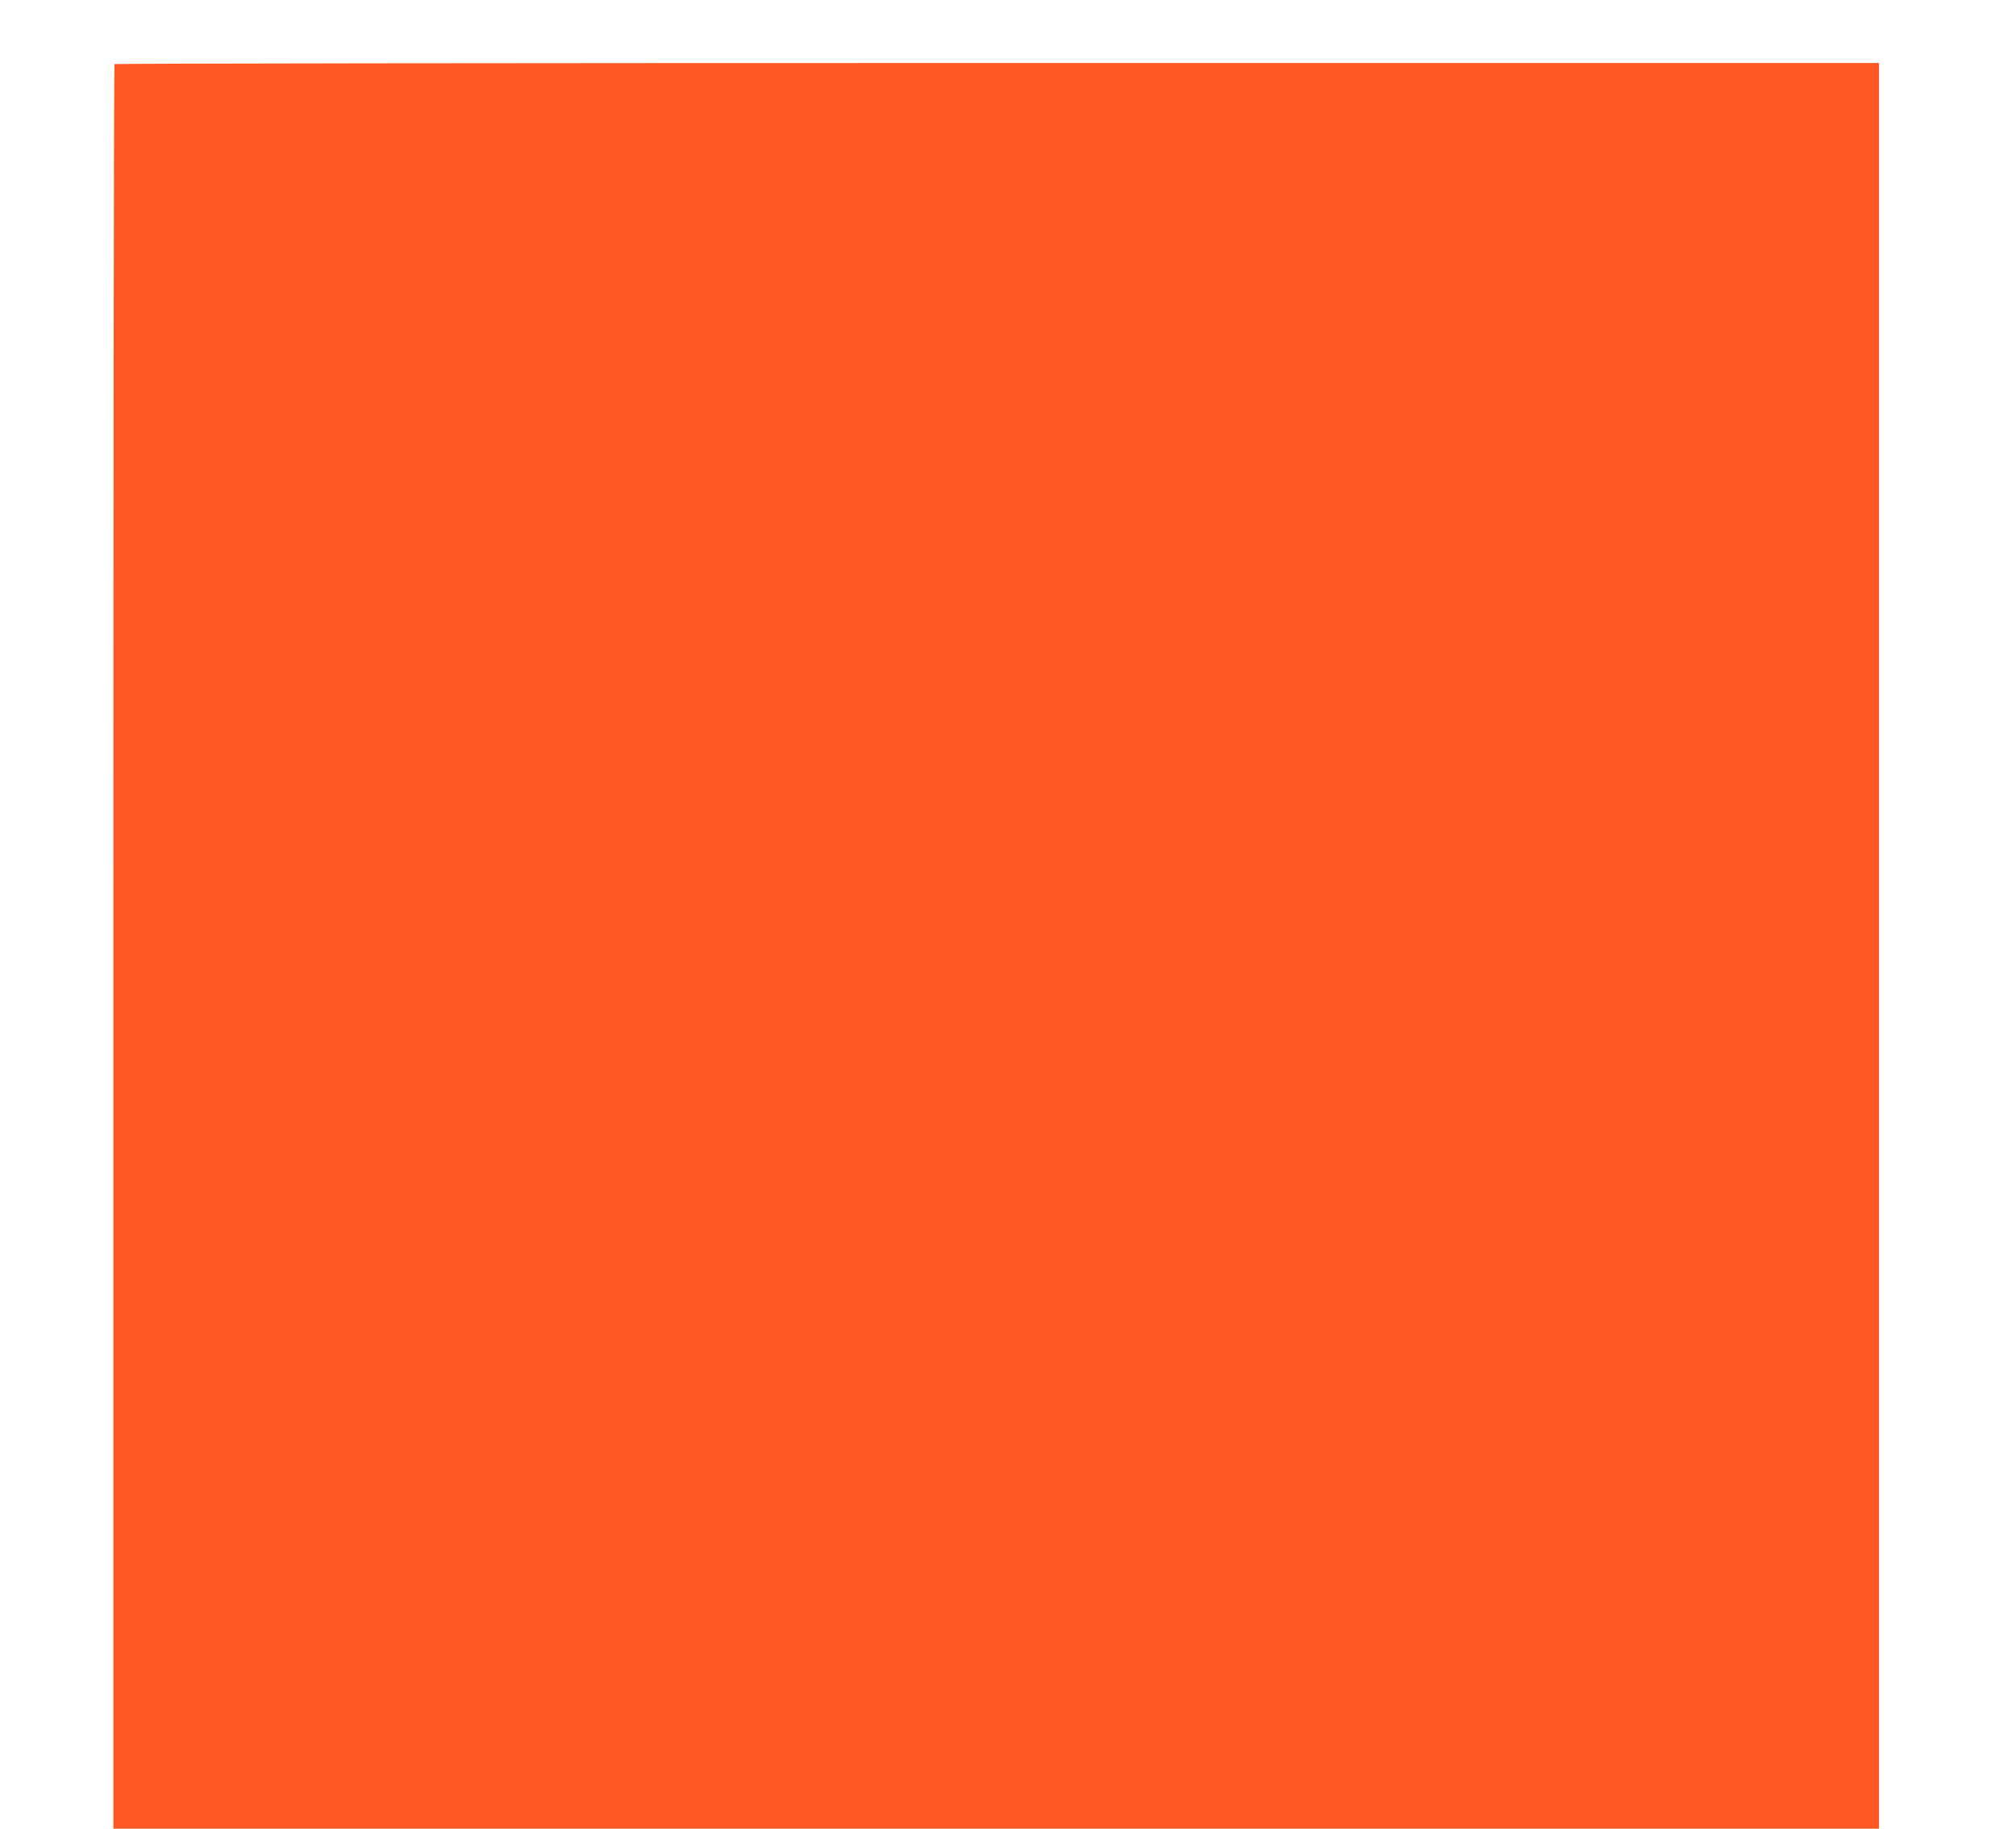 <?xml version="1.0" standalone="no"?>
<!DOCTYPE svg PUBLIC "-//W3C//DTD SVG 20010904//EN"
 "http://www.w3.org/TR/2001/REC-SVG-20010904/DTD/svg10.dtd">
<svg version="1.0" xmlns="http://www.w3.org/2000/svg"
 width="1280pt" height="1161pt" viewBox="0 0 1280 1161"
 preserveAspectRatio="xMidYMid meet">
<g transform="translate(0,1161) scale(0.1,-0.1)"
fill="#ff5722" stroke="none">
<path d="M727 11203 c-4 -3 -7 -2526 -7 -5605 l0 -5598 5605 0 5605 0 0 5605
0 5605 -5598 0 c-3079 0 -5602 -3 -5605 -7z"/>
</g>
</svg>
